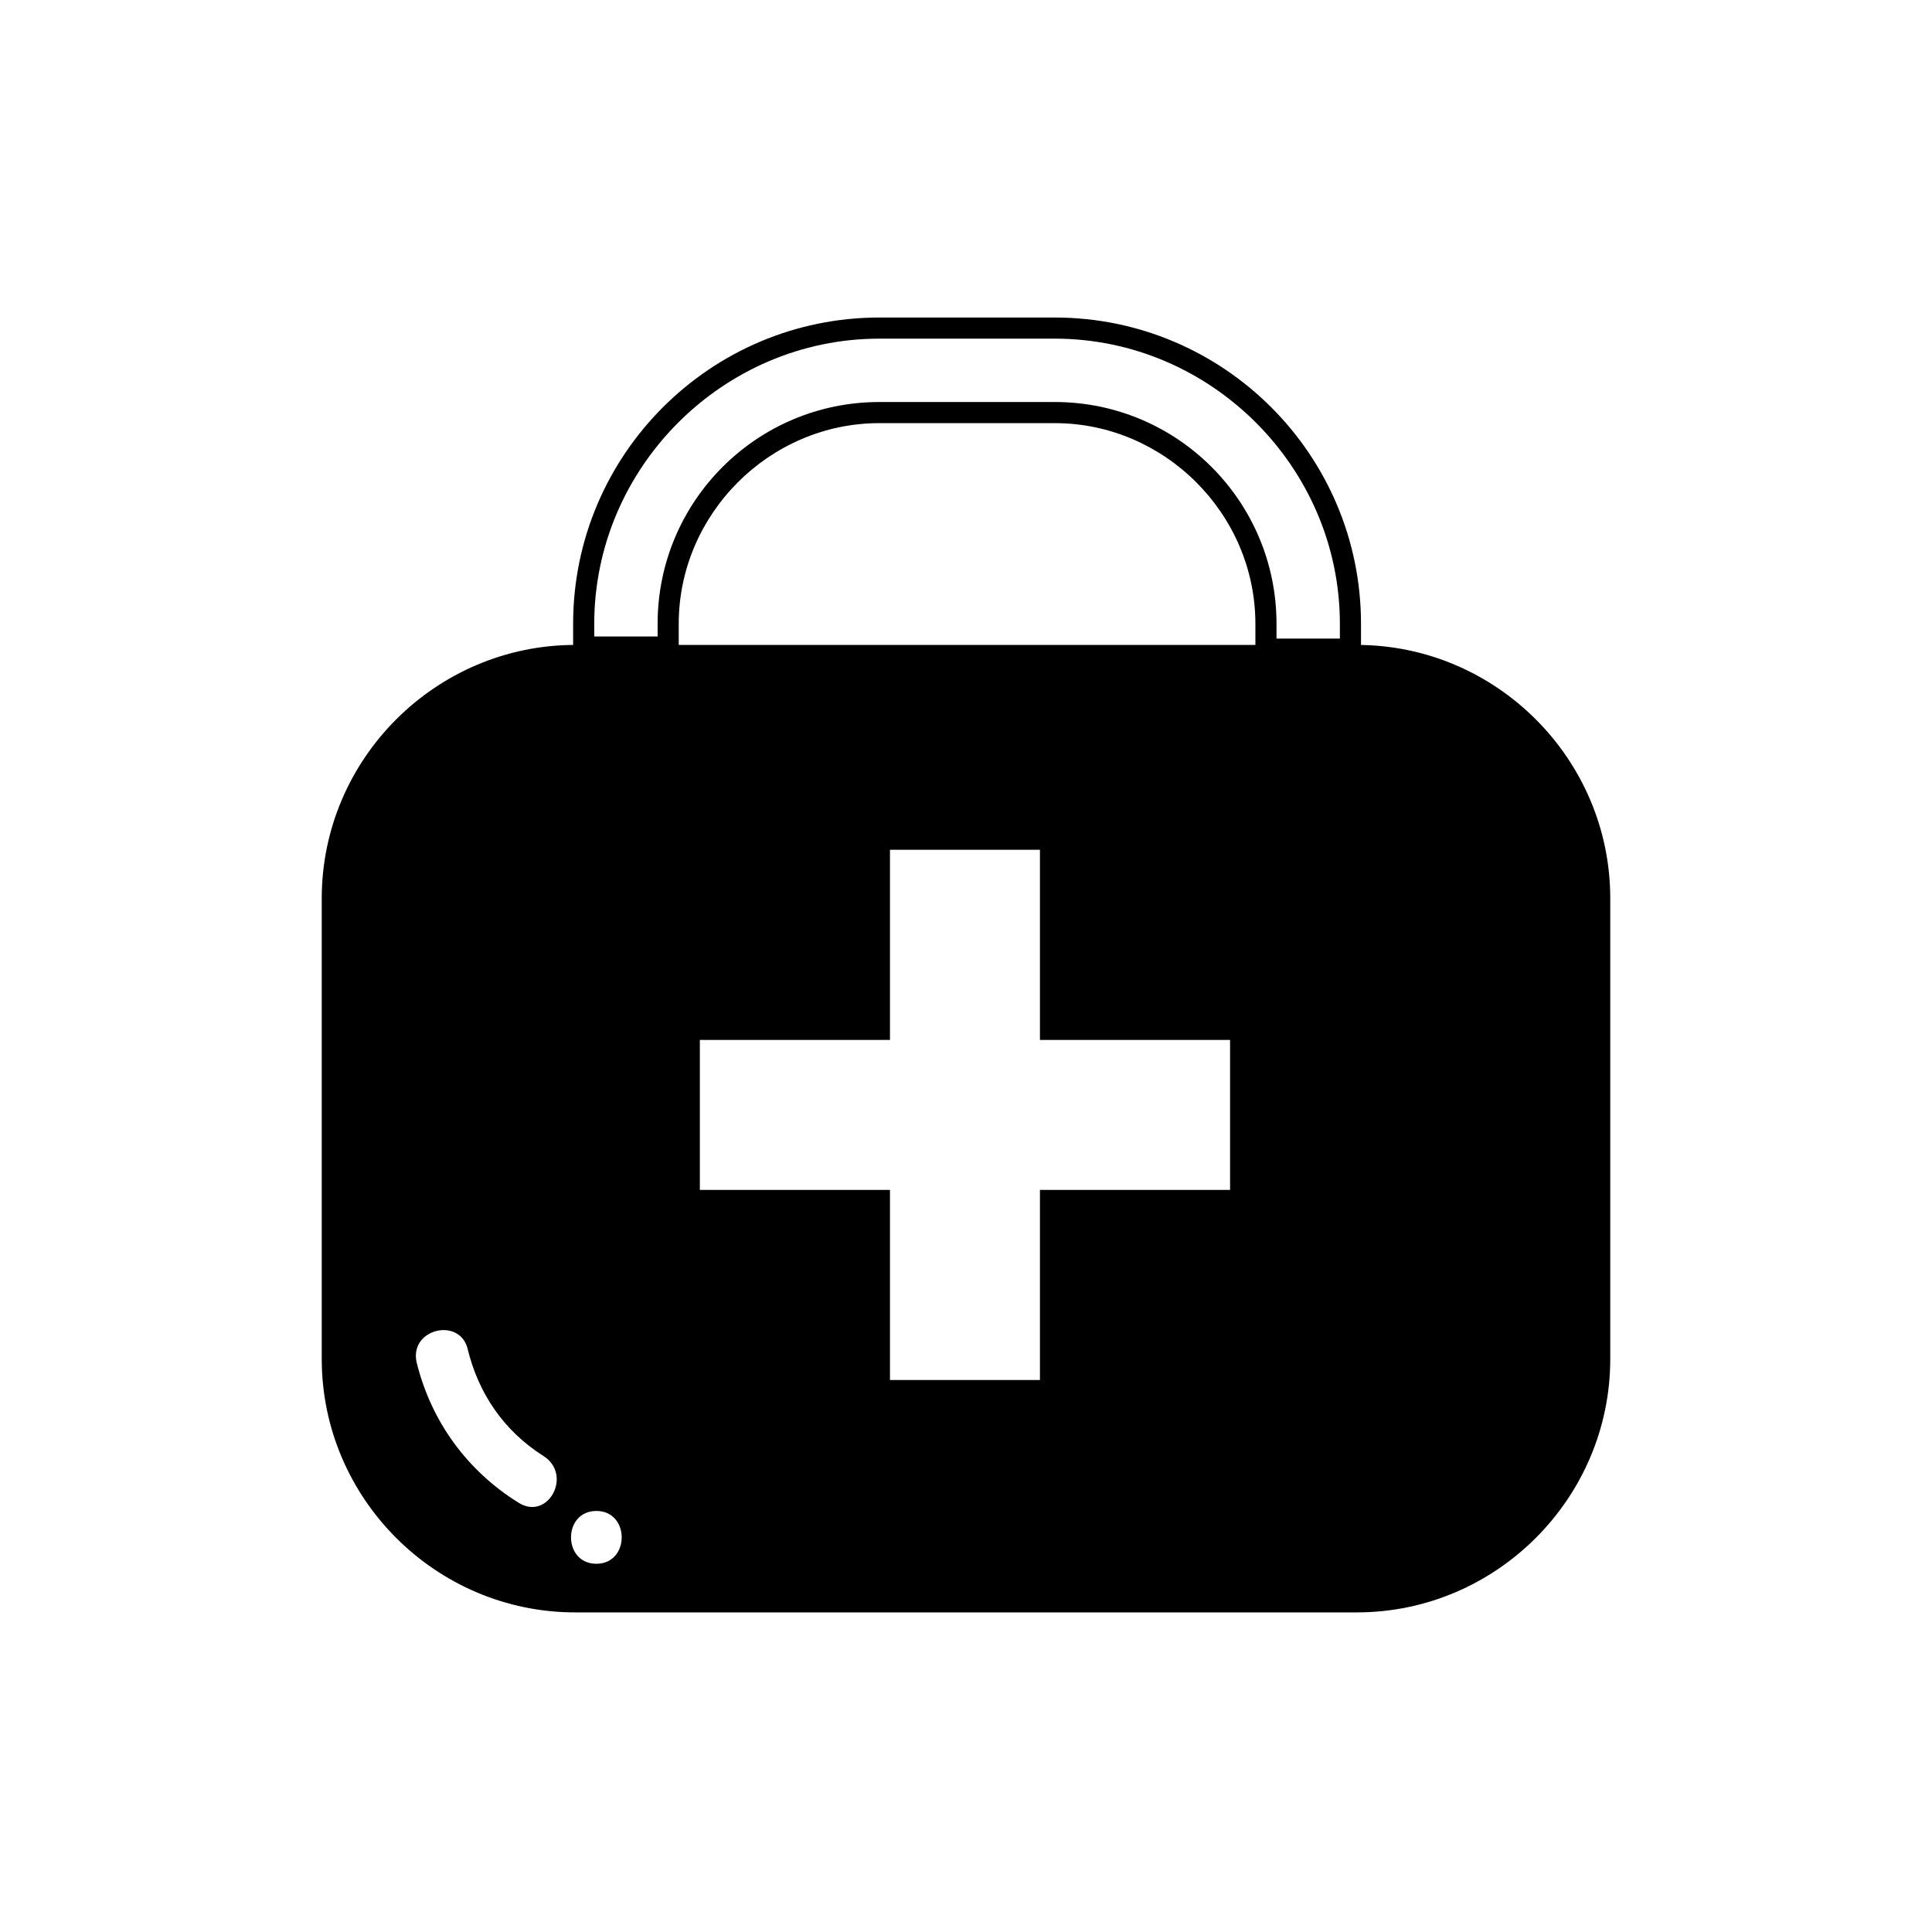 <?xml version="1.0" encoding="UTF-8"?>
<!-- The Best Svg Icon site in the world: iconSvg.co, Visit us! https://iconsvg.co -->
<svg fill="#000000" width="800px" height="800px" version="1.1" viewBox="144 144 512 512" xmlns="http://www.w3.org/2000/svg">
 <g>
  <path d="m504.68 318.83h-27.988v-9.516c0-29.109-24.07-53.18-53.18-53.18h-46.461c-29.109 0-53.18 24.07-53.18 53.18v8.957h-27.988v-8.957c0-44.781 36.387-81.168 81.168-81.168h46.461c44.781 0 81.168 36.387 81.168 81.168zm-22.391-5.598h16.793v-3.918c0-41.426-34.148-75.57-75.57-75.57h-46.461c-41.426 0-75.57 34.148-75.57 75.57v3.359h16.793v-3.359c0-32.469 26.309-58.777 58.777-58.777h46.461c32.469 0 58.777 26.309 58.777 58.777z"/>
  <path d="m503.56 314.91h-207.12c-36.945 0-67.176 30.23-67.176 67.176v122.04c0 36.945 30.23 67.176 67.176 67.176h207.12c36.945 0 67.176-30.23 67.176-67.176v-122.04c0-36.945-30.23-67.176-67.176-67.176zm-222.23 227.27c-13.434-8.398-22.953-21.273-26.871-36.945-2.238-8.957 11.195-12.316 13.434-3.918 2.801 11.754 9.516 21.832 20.152 28.551 7.84 5.035 1.121 17.352-6.715 12.312zm20.711 16.234c-8.957 0-8.957-13.996 0-13.996 8.957 0.004 8.957 13.996 0 13.996zm167.94-99.082h-50.383v50.383h-39.746v-50.383h-50.383v-39.746h50.383v-50.383h39.746v50.383h50.383z"/>
 </g>
</svg>